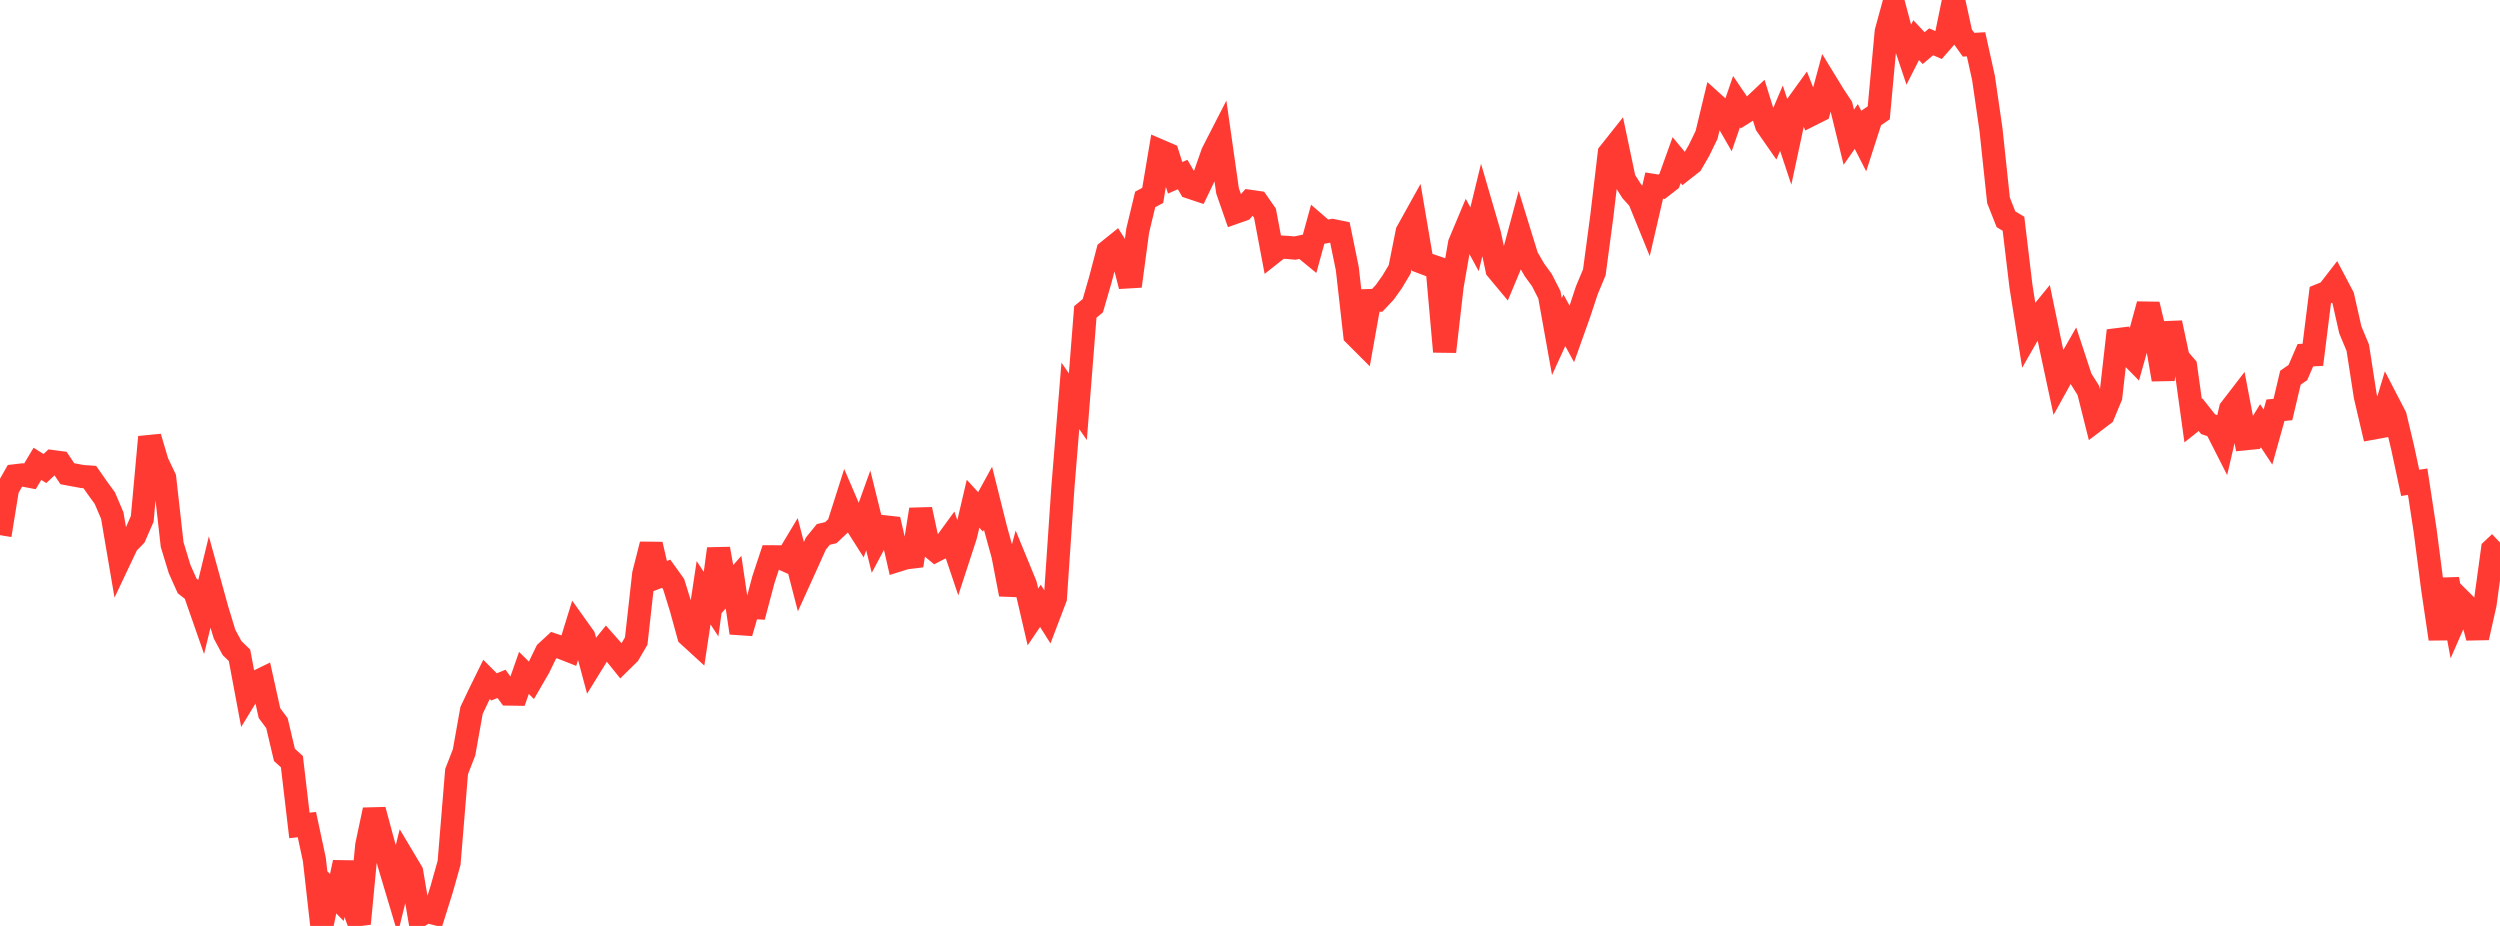 <?xml version="1.0" standalone="no"?>
<!DOCTYPE svg PUBLIC "-//W3C//DTD SVG 1.1//EN" "http://www.w3.org/Graphics/SVG/1.1/DTD/svg11.dtd">

<svg width="135" height="50" viewBox="0 0 135 50" preserveAspectRatio="none" 
  xmlns="http://www.w3.org/2000/svg"
  xmlns:xlink="http://www.w3.org/1999/xlink">


<polyline points="0.0, 28.9 0.404, 26.405 0.808, 25.693 1.213, 25.646 1.617, 25.722 2.021, 25.047 2.425, 25.301 2.829, 24.925 3.234, 24.979 3.638, 25.583 4.042, 25.658 4.446, 25.732 4.85, 25.76 5.254, 26.34 5.659, 26.895 6.063, 27.841 6.467, 30.214 6.871, 29.361 7.275, 28.948 7.68, 28.021 8.084, 23.6 8.488, 24.962 8.892, 25.811 9.296, 29.41 9.701, 30.736 10.105, 31.639 10.509, 31.955 10.913, 33.113 11.317, 31.451 11.722, 32.92 12.126, 34.244 12.53, 34.994 12.934, 35.387 13.338, 37.542 13.743, 36.879 14.147, 36.683 14.551, 38.508 14.955, 39.052 15.359, 40.763 15.763, 41.131 16.168, 44.573 16.572, 44.528 16.976, 46.417 17.38, 50.0 17.784, 48.051 18.189, 48.464 18.593, 46.57 18.997, 48.791 19.401, 49.876 19.805, 45.645 20.21, 43.735 20.614, 45.243 21.018, 46.688 21.422, 48.04 21.826, 46.406 22.231, 47.086 22.635, 49.461 23.039, 49.209 23.443, 49.314 23.847, 48.027 24.251, 46.592 24.656, 41.667 25.06, 40.626 25.464, 38.362 25.868, 37.51 26.272, 36.687 26.677, 37.093 27.081, 36.928 27.485, 37.479 27.889, 37.485 28.293, 36.338 28.698, 36.737 29.102, 36.04 29.506, 35.206 29.91, 34.834 30.314, 34.971 30.719, 35.13 31.123, 33.825 31.527, 34.391 31.931, 35.9 32.335, 35.246 32.74, 34.746 33.144, 35.203 33.548, 35.705 33.952, 35.308 34.356, 34.614 34.76, 30.997 35.165, 29.398 35.569, 31.141 35.973, 30.981 36.377, 31.545 36.781, 32.848 37.186, 34.318 37.59, 34.688 37.994, 32.008 38.398, 32.624 38.802, 29.636 39.207, 31.893 39.611, 31.436 40.015, 34.176 40.419, 32.789 40.823, 32.813 41.228, 31.287 41.632, 30.067 42.036, 30.068 42.44, 30.252 42.844, 29.579 43.249, 31.144 43.653, 30.254 44.057, 29.353 44.461, 28.859 44.865, 28.764 45.269, 28.382 45.674, 27.111 46.078, 28.051 46.482, 28.688 46.886, 27.564 47.29, 29.2 47.695, 28.44 48.099, 28.485 48.503, 30.25 48.907, 30.124 49.311, 30.074 49.716, 27.51 50.12, 29.392 50.524, 29.728 50.928, 29.52 51.332, 28.965 51.737, 30.164 52.141, 28.927 52.545, 27.201 52.949, 27.641 53.353, 26.904 53.757, 28.522 54.162, 29.992 54.566, 32.095 54.97, 30.593 55.374, 31.576 55.778, 33.313 56.183, 32.715 56.587, 33.355 56.991, 32.294 57.395, 26.335 57.799, 21.376 58.204, 21.962 58.608, 16.843 59.012, 16.508 59.416, 15.113 59.82, 13.573 60.225, 13.246 60.629, 13.883 61.033, 15.451 61.437, 12.446 61.841, 10.768 62.246, 10.553 62.65, 8.154 63.054, 8.328 63.458, 9.601 63.862, 9.424 64.266, 10.114 64.671, 10.249 65.075, 9.409 65.479, 8.255 65.883, 7.467 66.287, 10.304 66.692, 11.468 67.096, 11.326 67.5, 10.873 67.904, 10.931 68.308, 11.511 68.713, 13.659 69.117, 13.34 69.521, 13.36 69.925, 13.396 70.329, 13.314 70.734, 13.646 71.138, 12.174 71.542, 12.522 71.946, 12.447 72.35, 12.53 72.754, 14.504 73.159, 18.087 73.563, 18.491 73.967, 16.23 74.371, 16.216 74.775, 15.787 75.18, 15.218 75.584, 14.542 75.988, 12.519 76.392, 11.791 76.796, 14.166 77.201, 14.319 77.605, 14.455 78.009, 18.988 78.413, 15.465 78.817, 13.142 79.222, 12.177 79.626, 12.921 80.03, 11.26 80.434, 12.644 80.838, 14.55 81.243, 15.036 81.647, 14.069 82.051, 12.564 82.455, 13.874 82.859, 14.572 83.263, 15.127 83.668, 15.921 84.072, 18.176 84.476, 17.294 84.88, 18.034 85.284, 16.901 85.689, 15.673 86.093, 14.708 86.497, 11.685 86.901, 8.274 87.305, 7.765 87.71, 9.69 88.114, 10.327 88.518, 10.774 88.922, 11.767 89.326, 10.02 89.731, 10.084 90.135, 9.77 90.539, 8.647 90.943, 9.132 91.347, 8.814 91.751, 8.115 92.156, 7.28 92.56, 5.601 92.964, 5.966 93.368, 6.666 93.772, 5.489 94.177, 6.085 94.581, 5.833 94.985, 5.451 95.389, 6.75 95.793, 7.332 96.198, 6.382 96.602, 7.598 97.006, 5.716 97.41, 5.156 97.814, 6.183 98.219, 5.98 98.623, 4.482 99.027, 5.142 99.431, 5.754 99.835, 7.409 100.24, 6.83 100.644, 7.621 101.048, 6.369 101.452, 6.093 101.856, 1.713 102.26, 0.232 102.665, 1.756 103.069, 2.961 103.473, 2.167 103.877, 2.598 104.281, 2.258 104.686, 2.432 105.09, 1.967 105.494, 0.0 105.898, 1.851 106.302, 2.415 106.707, 2.393 107.111, 4.218 107.515, 7.012 107.919, 10.818 108.323, 11.84 108.728, 12.083 109.132, 15.46 109.536, 18.006 109.94, 17.299 110.344, 16.804 110.749, 18.758 111.153, 20.643 111.557, 19.914 111.961, 19.209 112.365, 20.437 112.769, 21.08 113.174, 22.696 113.578, 22.389 113.982, 21.42 114.386, 17.852 114.79, 18.934 115.195, 19.345 115.599, 17.913 116.003, 16.437 116.407, 18.141 116.811, 20.493 117.216, 17.432 117.62, 19.327 118.024, 19.795 118.428, 22.716 118.832, 22.394 119.237, 22.906 119.641, 23.045 120.045, 23.84 120.449, 22.094 120.853, 21.569 121.257, 23.691 121.662, 23.65 122.066, 22.99 122.47, 23.601 122.874, 22.153 123.278, 22.113 123.683, 20.397 124.087, 20.116 124.491, 19.181 124.895, 19.16 125.299, 15.933 125.704, 15.769 126.108, 15.248 126.512, 16.015 126.916, 17.809 127.32, 18.776 127.725, 21.391 128.129, 23.118 128.533, 23.044 128.937, 21.706 129.341, 22.487 129.746, 24.188 130.15, 26.075 130.554, 26.012 130.958, 28.658 131.362, 31.771 131.766, 34.502 132.171, 31.271 132.575, 33.438 132.979, 32.516 133.383, 32.918 133.787, 34.432 134.192, 32.632 134.596, 29.678 135.0, 29.298" fill="none" stroke="#ff3a33" stroke-width="1.25"/>

</svg>